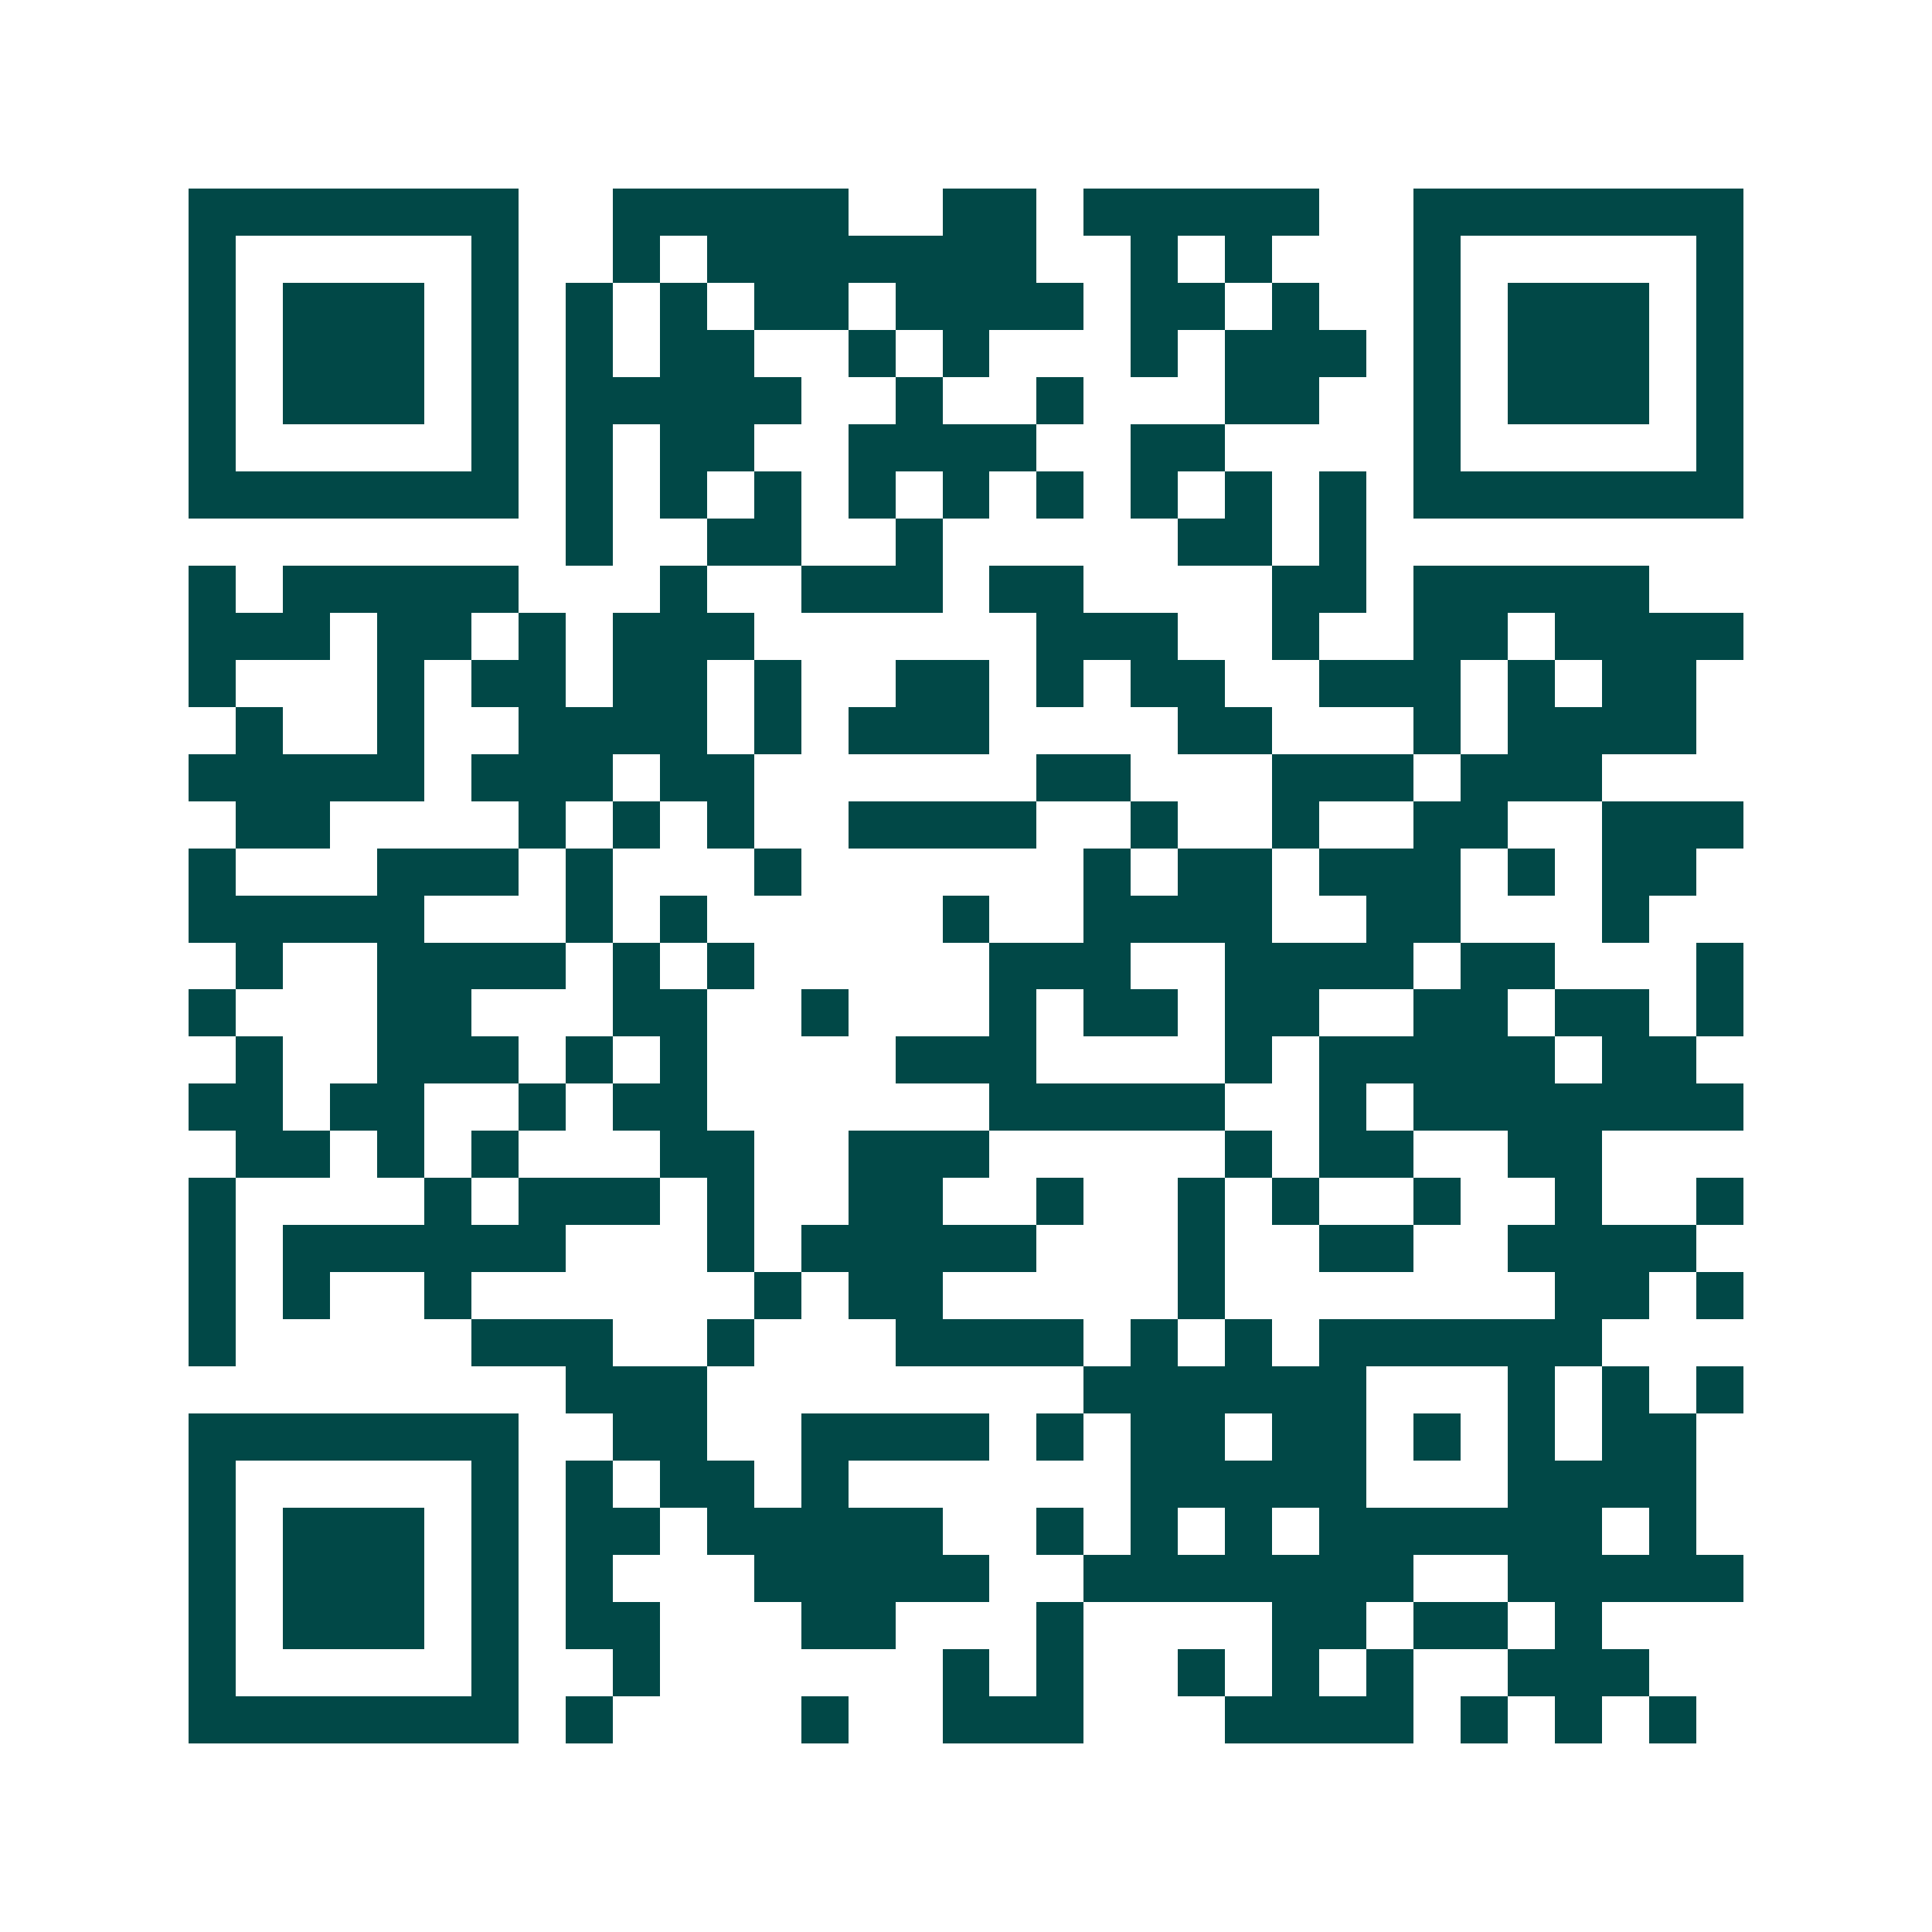<svg xmlns="http://www.w3.org/2000/svg" width="200" height="200" viewBox="0 0 41 41" shape-rendering="crispEdges"><path fill="#ffffff" d="M0 0h41v41H0z"/><path stroke="#014847" d="M4 4.5h7m2 0h5m2 0h2m1 0h5m2 0h7M4 5.5h1m5 0h1m2 0h1m1 0h7m2 0h1m1 0h1m3 0h1m5 0h1M4 6.5h1m1 0h3m1 0h1m1 0h1m1 0h1m1 0h2m1 0h4m1 0h2m1 0h1m2 0h1m1 0h3m1 0h1M4 7.5h1m1 0h3m1 0h1m1 0h1m1 0h2m2 0h1m1 0h1m3 0h1m1 0h3m1 0h1m1 0h3m1 0h1M4 8.5h1m1 0h3m1 0h1m1 0h5m2 0h1m2 0h1m3 0h2m2 0h1m1 0h3m1 0h1M4 9.5h1m5 0h1m1 0h1m1 0h2m2 0h4m2 0h2m4 0h1m5 0h1M4 10.5h7m1 0h1m1 0h1m1 0h1m1 0h1m1 0h1m1 0h1m1 0h1m1 0h1m1 0h1m1 0h7M12 11.5h1m2 0h2m2 0h1m5 0h2m1 0h1M4 12.5h1m1 0h5m3 0h1m2 0h3m1 0h2m4 0h2m1 0h5M4 13.5h3m1 0h2m1 0h1m1 0h3m6 0h3m2 0h1m2 0h2m1 0h4M4 14.5h1m3 0h1m1 0h2m1 0h2m1 0h1m2 0h2m1 0h1m1 0h2m2 0h3m1 0h1m1 0h2M5 15.5h1m2 0h1m2 0h4m1 0h1m1 0h3m4 0h2m3 0h1m1 0h4M4 16.5h5m1 0h3m1 0h2m6 0h2m3 0h3m1 0h3M5 17.5h2m4 0h1m1 0h1m1 0h1m2 0h4m2 0h1m2 0h1m2 0h2m2 0h3M4 18.5h1m3 0h3m1 0h1m3 0h1m6 0h1m1 0h2m1 0h3m1 0h1m1 0h2M4 19.5h5m3 0h1m1 0h1m5 0h1m2 0h4m2 0h2m3 0h1M5 20.5h1m2 0h4m1 0h1m1 0h1m5 0h3m2 0h4m1 0h2m3 0h1M4 21.5h1m3 0h2m3 0h2m2 0h1m3 0h1m1 0h2m1 0h2m2 0h2m1 0h2m1 0h1M5 22.5h1m2 0h3m1 0h1m1 0h1m4 0h3m4 0h1m1 0h5m1 0h2M4 23.5h2m1 0h2m2 0h1m1 0h2m6 0h5m2 0h1m1 0h7M5 24.5h2m1 0h1m1 0h1m3 0h2m2 0h3m5 0h1m1 0h2m2 0h2M4 25.5h1m4 0h1m1 0h3m1 0h1m2 0h2m2 0h1m2 0h1m1 0h1m2 0h1m2 0h1m2 0h1M4 26.5h1m1 0h6m3 0h1m1 0h5m3 0h1m2 0h2m2 0h4M4 27.5h1m1 0h1m2 0h1m6 0h1m1 0h2m5 0h1m7 0h2m1 0h1M4 28.5h1m5 0h3m2 0h1m3 0h4m1 0h1m1 0h1m1 0h6M12 29.5h3m8 0h6m3 0h1m1 0h1m1 0h1M4 30.5h7m2 0h2m2 0h4m1 0h1m1 0h2m1 0h2m1 0h1m1 0h1m1 0h2M4 31.5h1m5 0h1m1 0h1m1 0h2m1 0h1m6 0h5m3 0h4M4 32.5h1m1 0h3m1 0h1m1 0h2m1 0h5m2 0h1m1 0h1m1 0h1m1 0h6m1 0h1M4 33.5h1m1 0h3m1 0h1m1 0h1m3 0h5m2 0h7m2 0h5M4 34.5h1m1 0h3m1 0h1m1 0h2m3 0h2m3 0h1m4 0h2m1 0h2m1 0h1M4 35.5h1m5 0h1m2 0h1m6 0h1m1 0h1m2 0h1m1 0h1m1 0h1m2 0h3M4 36.5h7m1 0h1m4 0h1m2 0h3m3 0h4m1 0h1m1 0h1m1 0h1"/></svg>

